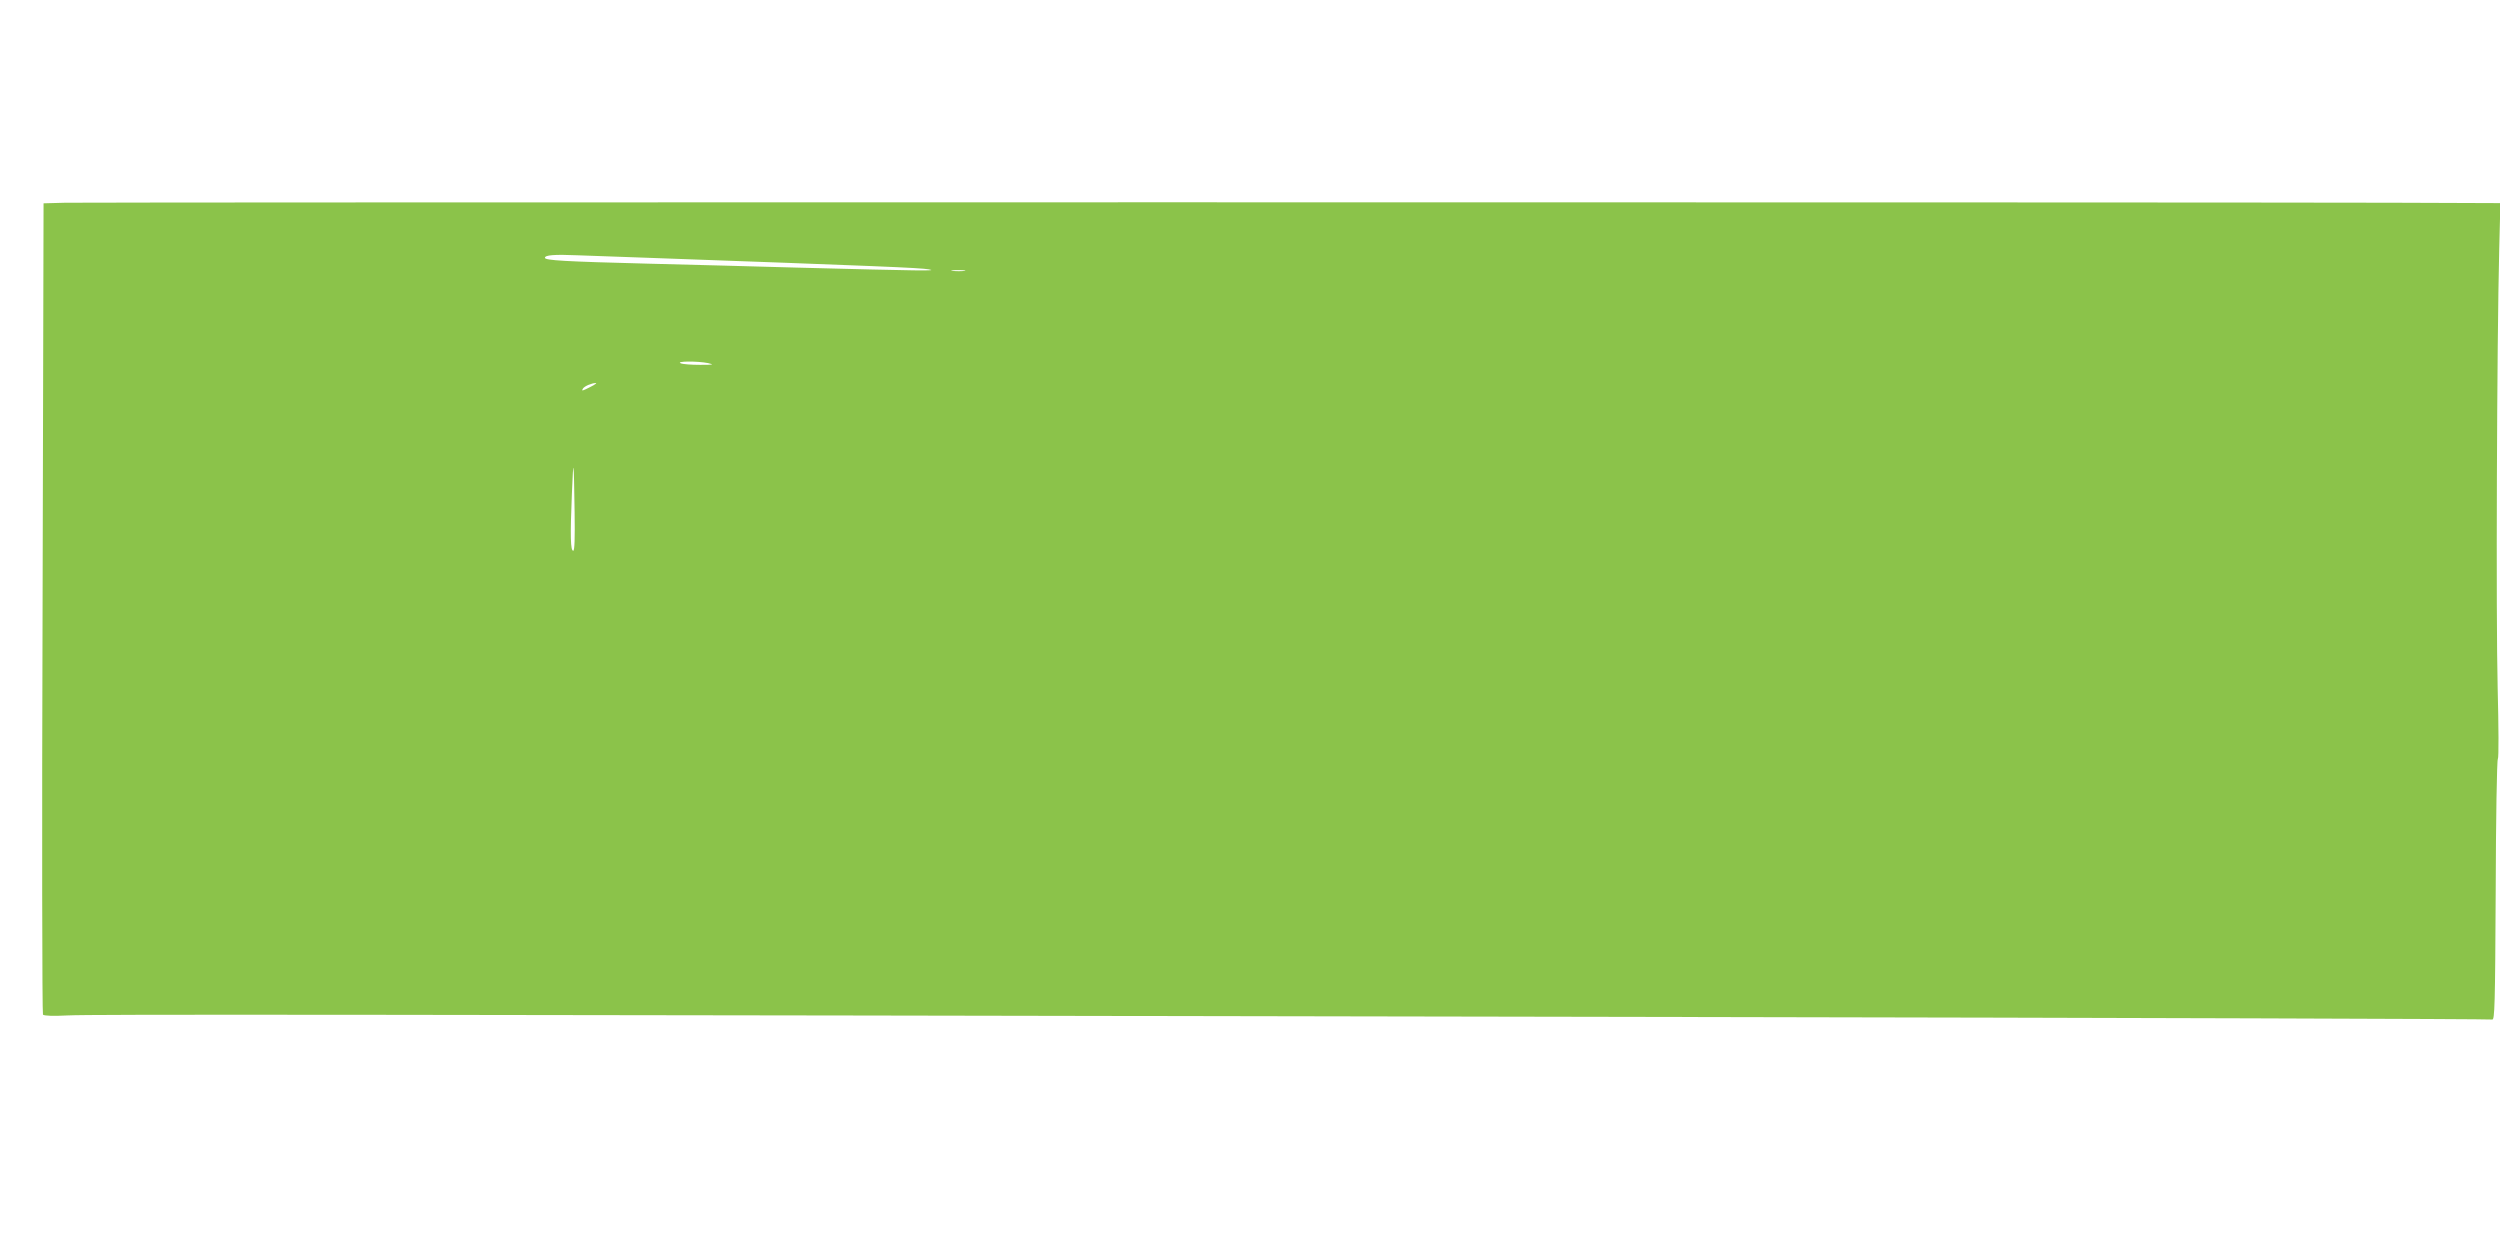 <?xml version="1.0" standalone="no"?>
<!DOCTYPE svg PUBLIC "-//W3C//DTD SVG 20010904//EN"
 "http://www.w3.org/TR/2001/REC-SVG-20010904/DTD/svg10.dtd">
<svg version="1.0" xmlns="http://www.w3.org/2000/svg"
 width="1280pt" height="640pt" viewBox="0 0 1280 640"
 preserveAspectRatio="xMidYMid meet">
<g transform="translate(0,640) scale(0.1,-0.1)"
fill="#8bc34a" stroke="none">
<path d="M334 5362 l-111 -3 -5 -2072 c-4 -1140 -2 -2077 2 -2082 5 -6 52 -8
127 -4 123 6 1314 5 8243 -8 2285 -4 4162 -10 4170 -13 13 -4 15 74 18 659 1
365 6 669 11 675 5 6 4 164 -1 366 -9 347 -4 1771 8 2243 l6 237 -548 2 c-974
3 -11805 3 -11920 0z m2986 -282 c1167 -42 1391 -51 1435 -59 53 -9 -32 -8
-680 9 -192 6 -532 14 -755 20 -432 11 -530 17 -530 30 0 14 48 18 165 13 61
-2 225 -8 365 -13z m1618 -67 c-15 -2 -42 -2 -60 0 -18 2 -6 4 27 4 33 0 48
-2 33 -4z m-1313 -472 c34 -8 28 -9 -40 -9 -44 0 -89 3 -100 8 -27 11 85 12
140 1z m-600 -121 c-45 -23 -49 -24 -40 -9 8 12 43 27 65 28 8 1 -3 -8 -25
-19z m-83 -643 c2 -131 0 -197 -7 -197 -14 0 -16 74 -7 290 8 201 10 183 14
-93z"/>
</g>
</svg>
